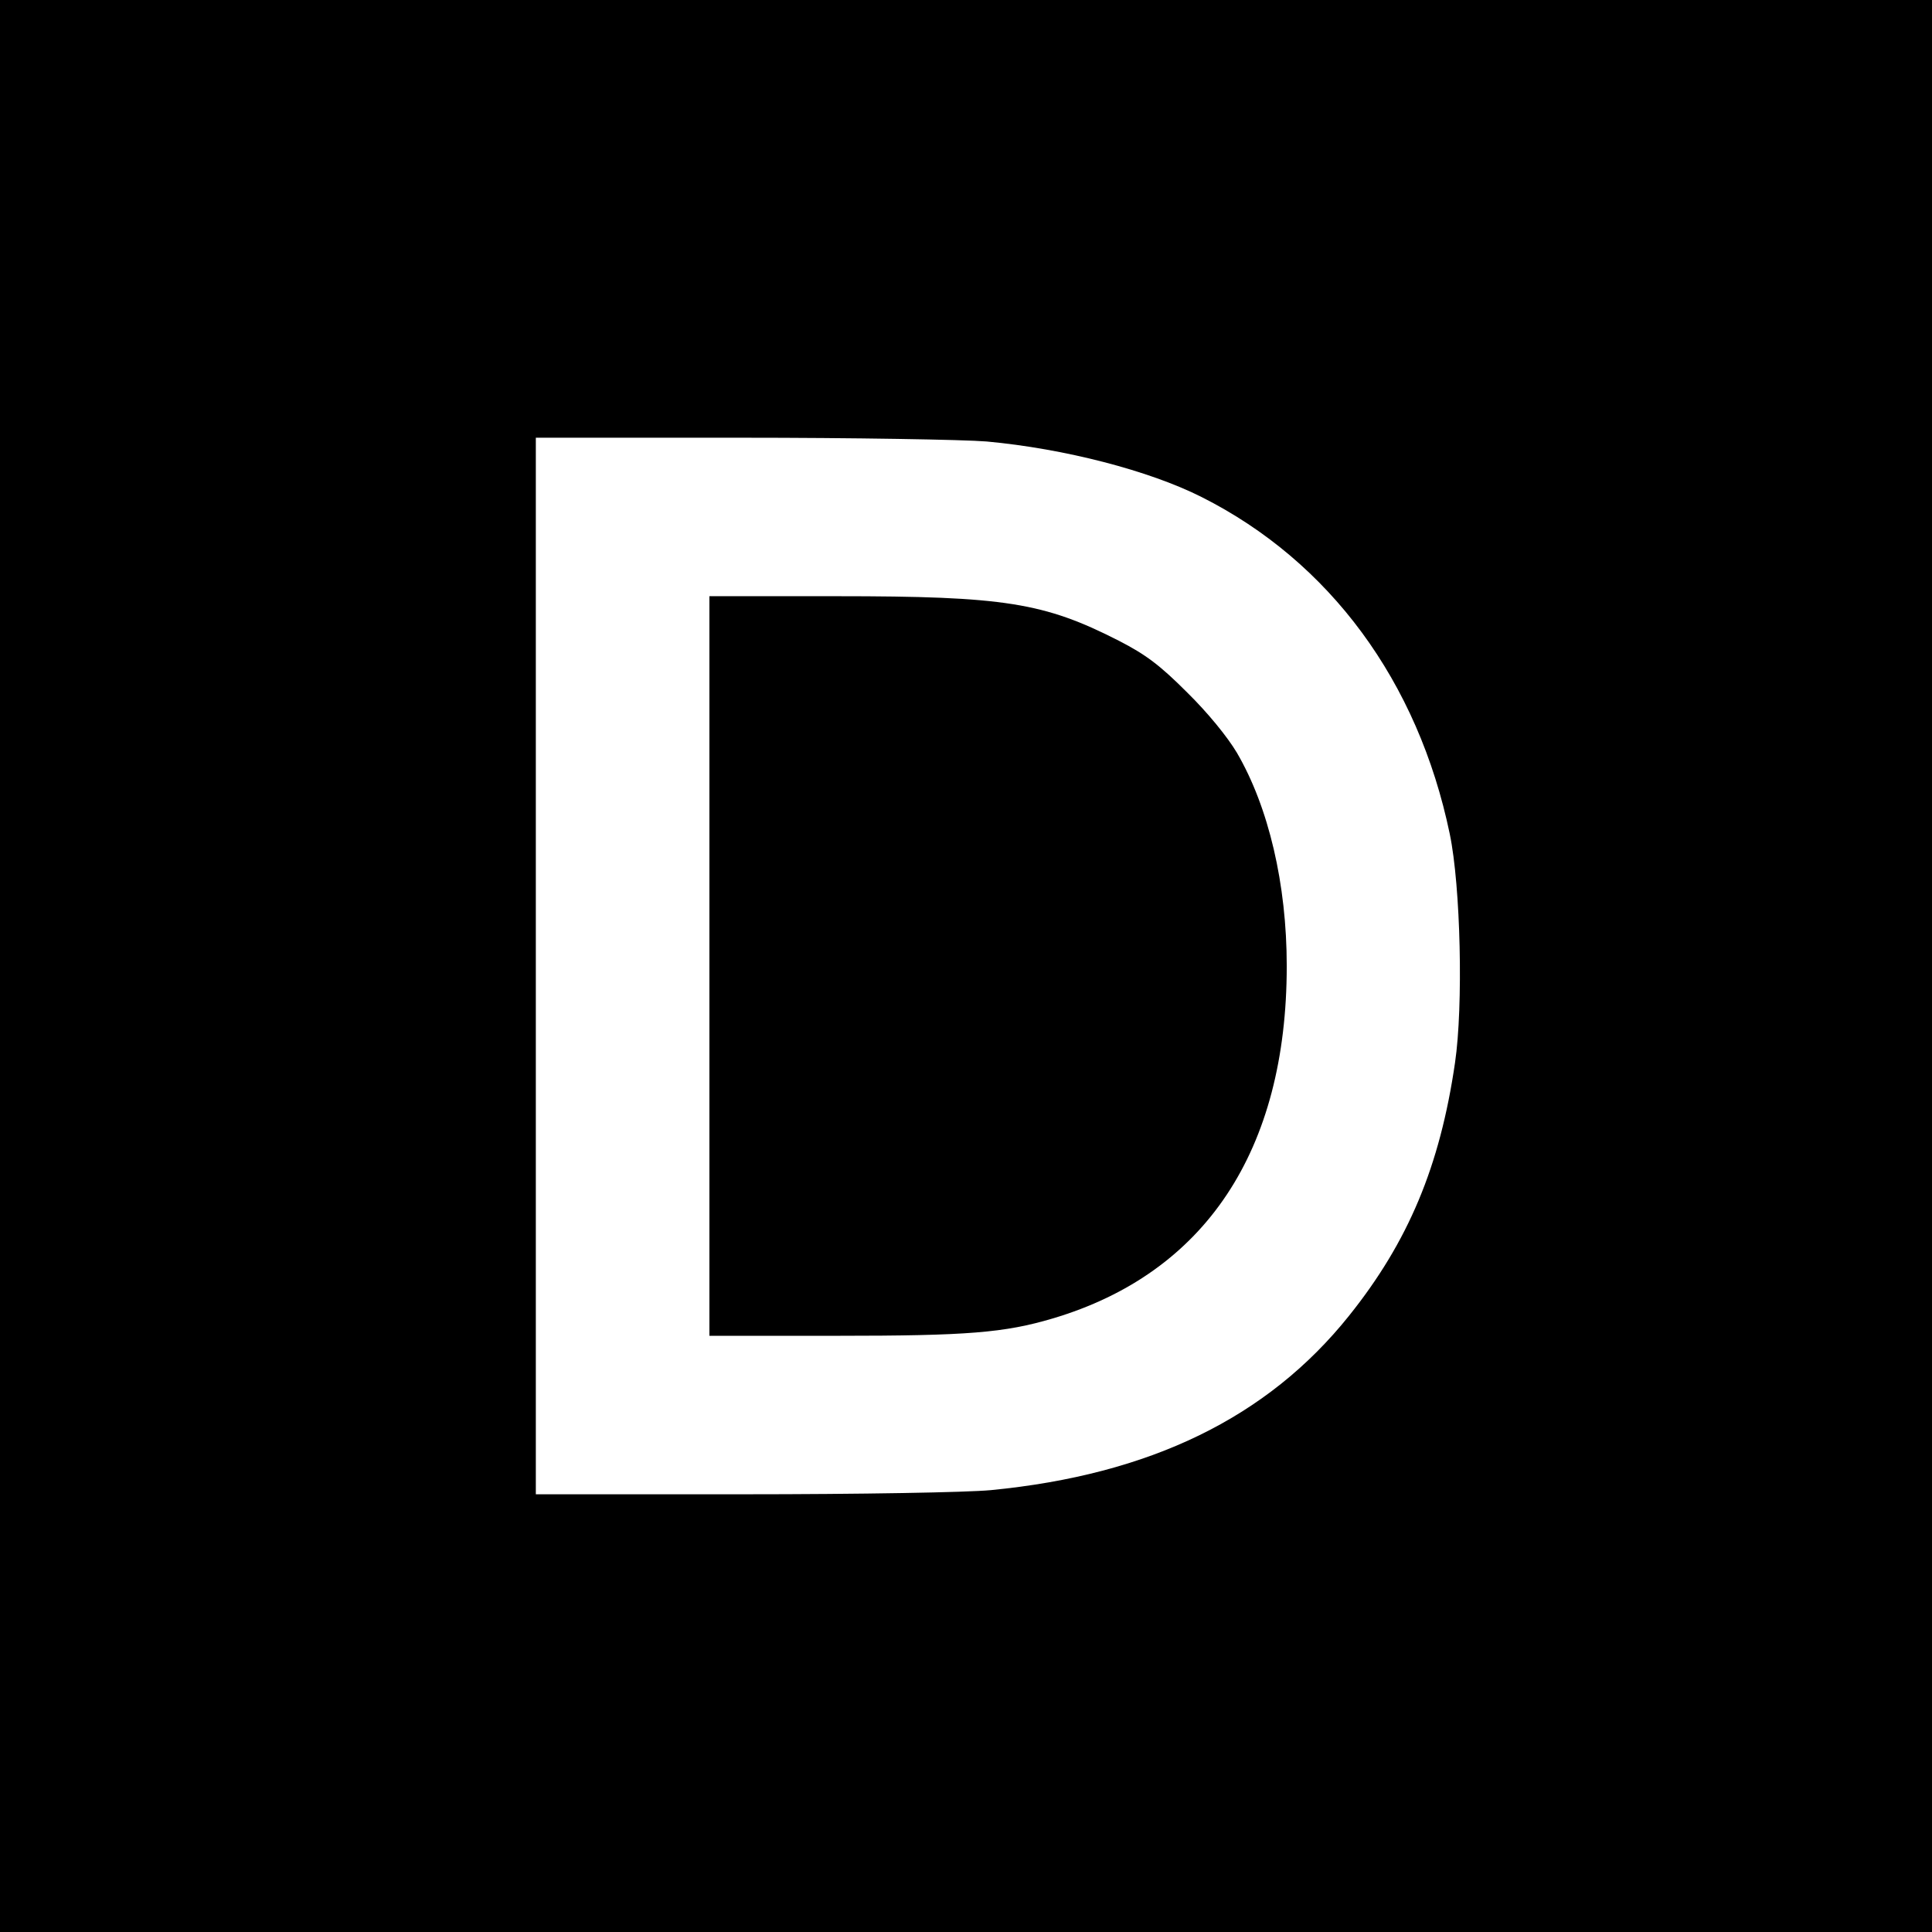 <?xml version="1.0" standalone="no"?>
<!DOCTYPE svg PUBLIC "-//W3C//DTD SVG 20010904//EN"
 "http://www.w3.org/TR/2001/REC-SVG-20010904/DTD/svg10.dtd">
<svg version="1.0" xmlns="http://www.w3.org/2000/svg"
 width="512pt" height="512pt" viewBox="0 0 512 512"
 preserveAspectRatio="xMidYMid meet">
<g transform="translate(0,512) scale(0.1,-0.1)"
fill="#000000" stroke="none">
<path d="M0 2560 l0 -2560 2560 0 2560 0 0 2560 0 2560 -2560 0 -2560 0 0
-2560z m2615 1390 c206 -19 430 -77 569 -147 340 -171 574 -489 658 -893 29
-139 36 -456 14 -606 -40 -275 -124 -475 -281 -671 -216 -270 -527 -421 -949
-462 -63 -6 -344 -11 -658 -11 l-548 0 0 1400 0 1400 543 0 c298 0 592 -5 652
-10z"/>
<path d="M1880 2560 l0 -980 338 0 c346 0 444 8 572 46 404 120 620 445 620
934 0 217 -48 421 -132 565 -25 42 -77 106 -132 160 -72 72 -109 100 -181 137
-198 101 -303 118 -747 118 l-338 0 0 -980z"/>
</g>
</svg>
